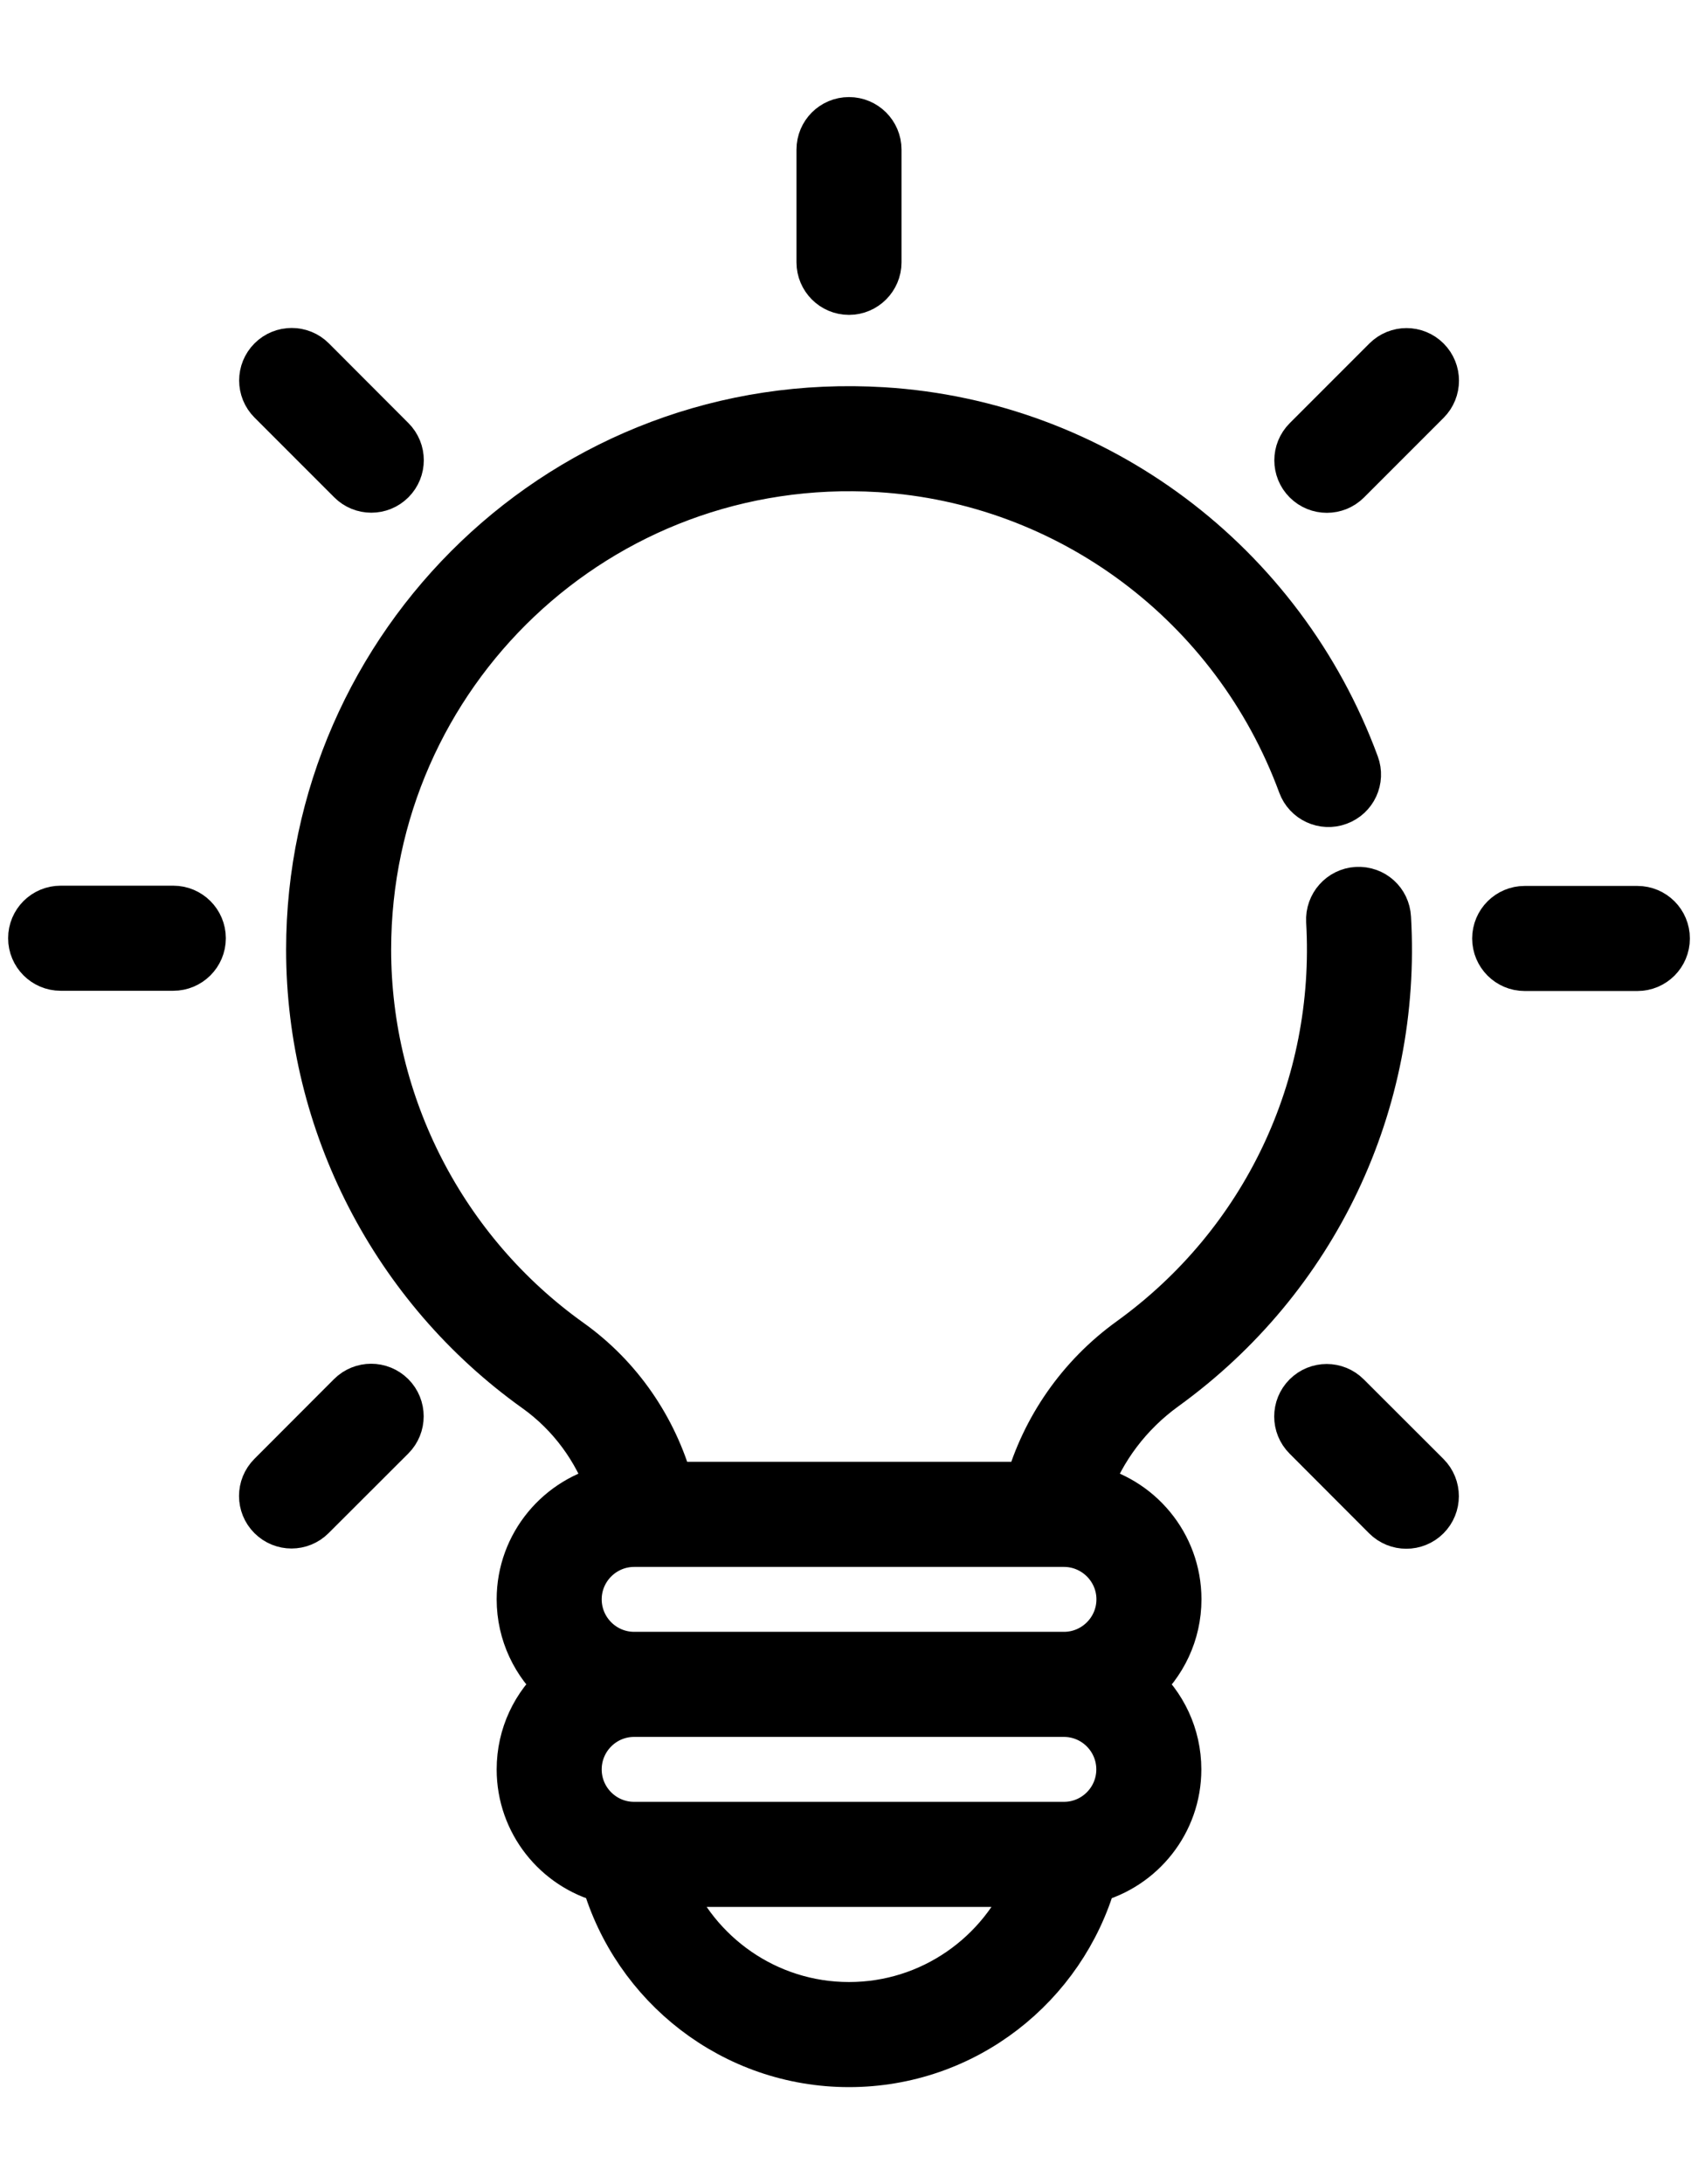 <svg width="14" height="18" viewBox="0 0 14 18" fill="none" xmlns="http://www.w3.org/2000/svg">
<path d="M9.599 11.427C10.836 10.533 11.523 9.089 11.434 7.564C11.427 7.435 11.32 7.337 11.188 7.344C11.06 7.352 10.962 7.462 10.969 7.591C11.048 8.956 10.434 10.249 9.326 11.05C8.909 11.35 8.618 11.776 8.484 12.247H5.519C5.388 11.776 5.102 11.354 4.693 11.063C3.649 10.317 3.025 9.107 3.025 7.826C3.025 5.554 4.929 3.715 7.251 3.856C8.819 3.953 10.187 4.976 10.735 6.463C10.779 6.584 10.914 6.646 11.034 6.601C11.155 6.557 11.217 6.423 11.172 6.302C10.56 4.642 9.032 3.499 7.28 3.391C4.663 3.231 2.559 5.318 2.559 7.826C2.559 9.257 3.256 10.609 4.423 11.442C4.713 11.649 4.924 11.94 5.038 12.267C4.615 12.355 4.295 12.731 4.295 13.18C4.295 13.459 4.419 13.71 4.614 13.881C4.418 14.052 4.295 14.302 4.295 14.582C4.295 15.015 4.591 15.379 4.992 15.484C5.243 16.358 6.047 17 7 17C7.954 17 8.756 16.358 9.007 15.484C9.408 15.379 9.705 15.015 9.705 14.582C9.705 14.303 9.582 14.053 9.387 13.881C9.582 13.71 9.706 13.46 9.706 13.18C9.706 12.73 9.386 12.354 8.962 12.266C9.08 11.938 9.3 11.643 9.599 11.427ZM7 16.534C6.319 16.534 5.734 16.112 5.493 15.515H8.508C8.267 16.112 7.682 16.534 7 16.534ZM8.772 15.049H5.228C4.97 15.049 4.761 14.839 4.761 14.582C4.761 14.324 4.97 14.114 5.228 14.114H5.229H8.772C9.03 14.114 9.239 14.324 9.239 14.582C9.239 14.839 9.03 15.049 8.772 15.049ZM9.24 13.18C9.24 13.438 9.03 13.648 8.772 13.648H8.772H5.229C4.971 13.648 4.761 13.438 4.761 13.18C4.761 12.923 4.971 12.713 5.229 12.713H8.772C9.03 12.713 9.24 12.923 9.24 13.18Z" fill="black" stroke="black" stroke-width="0.4"/>
<path d="M7.233 2.162V1.233C7.233 1.104 7.128 1 7 1C6.871 1 6.767 1.104 6.767 1.233V2.162C6.767 2.29 6.871 2.395 7 2.395C7.128 2.395 7.233 2.29 7.233 2.162Z" fill="black" stroke="black" stroke-width="0.4"/>
<path d="M11.761 2.972C11.67 2.881 11.523 2.881 11.432 2.972L10.775 3.629C10.684 3.72 10.684 3.867 10.775 3.958C10.866 4.049 11.014 4.049 11.105 3.958L11.761 3.302C11.852 3.211 11.852 3.063 11.761 2.972Z" fill="black" stroke="black" stroke-width="0.4"/>
<path d="M2.239 12.493C2.33 12.584 2.477 12.584 2.568 12.493L3.225 11.837C3.316 11.746 3.316 11.598 3.225 11.507C3.134 11.416 2.986 11.416 2.895 11.507L2.239 12.164C2.148 12.255 2.148 12.402 2.239 12.493Z" fill="black" stroke="black" stroke-width="0.4"/>
<path d="M12.571 7.967L13.5 7.967C13.629 7.967 13.733 7.863 13.733 7.734C13.733 7.605 13.629 7.501 13.5 7.501L12.571 7.501C12.443 7.501 12.338 7.605 12.338 7.734C12.338 7.862 12.442 7.967 12.571 7.967Z" fill="black" stroke="black" stroke-width="0.4"/>
<path d="M0.5 7.965L1.429 7.965C1.557 7.965 1.662 7.861 1.662 7.732C1.662 7.603 1.557 7.499 1.429 7.499L0.5 7.499C0.371 7.499 0.267 7.603 0.267 7.732C0.267 7.86 0.371 7.965 0.5 7.965Z" fill="black" stroke="black" stroke-width="0.4"/>
<path d="M11.43 12.495C11.521 12.586 11.669 12.586 11.76 12.495C11.851 12.404 11.851 12.256 11.76 12.165L11.103 11.509C11.012 11.418 10.865 11.418 10.774 11.509C10.683 11.6 10.683 11.747 10.774 11.838L11.43 12.495Z" fill="black" stroke="black" stroke-width="0.4"/>
<path d="M2.897 3.957C2.988 4.048 3.135 4.048 3.226 3.957C3.317 3.866 3.317 3.719 3.226 3.628L2.57 2.971C2.479 2.88 2.331 2.88 2.24 2.971C2.149 3.062 2.149 3.209 2.24 3.3L2.897 3.957Z" fill="black" stroke="black" stroke-width="0.4"/>
</svg>
